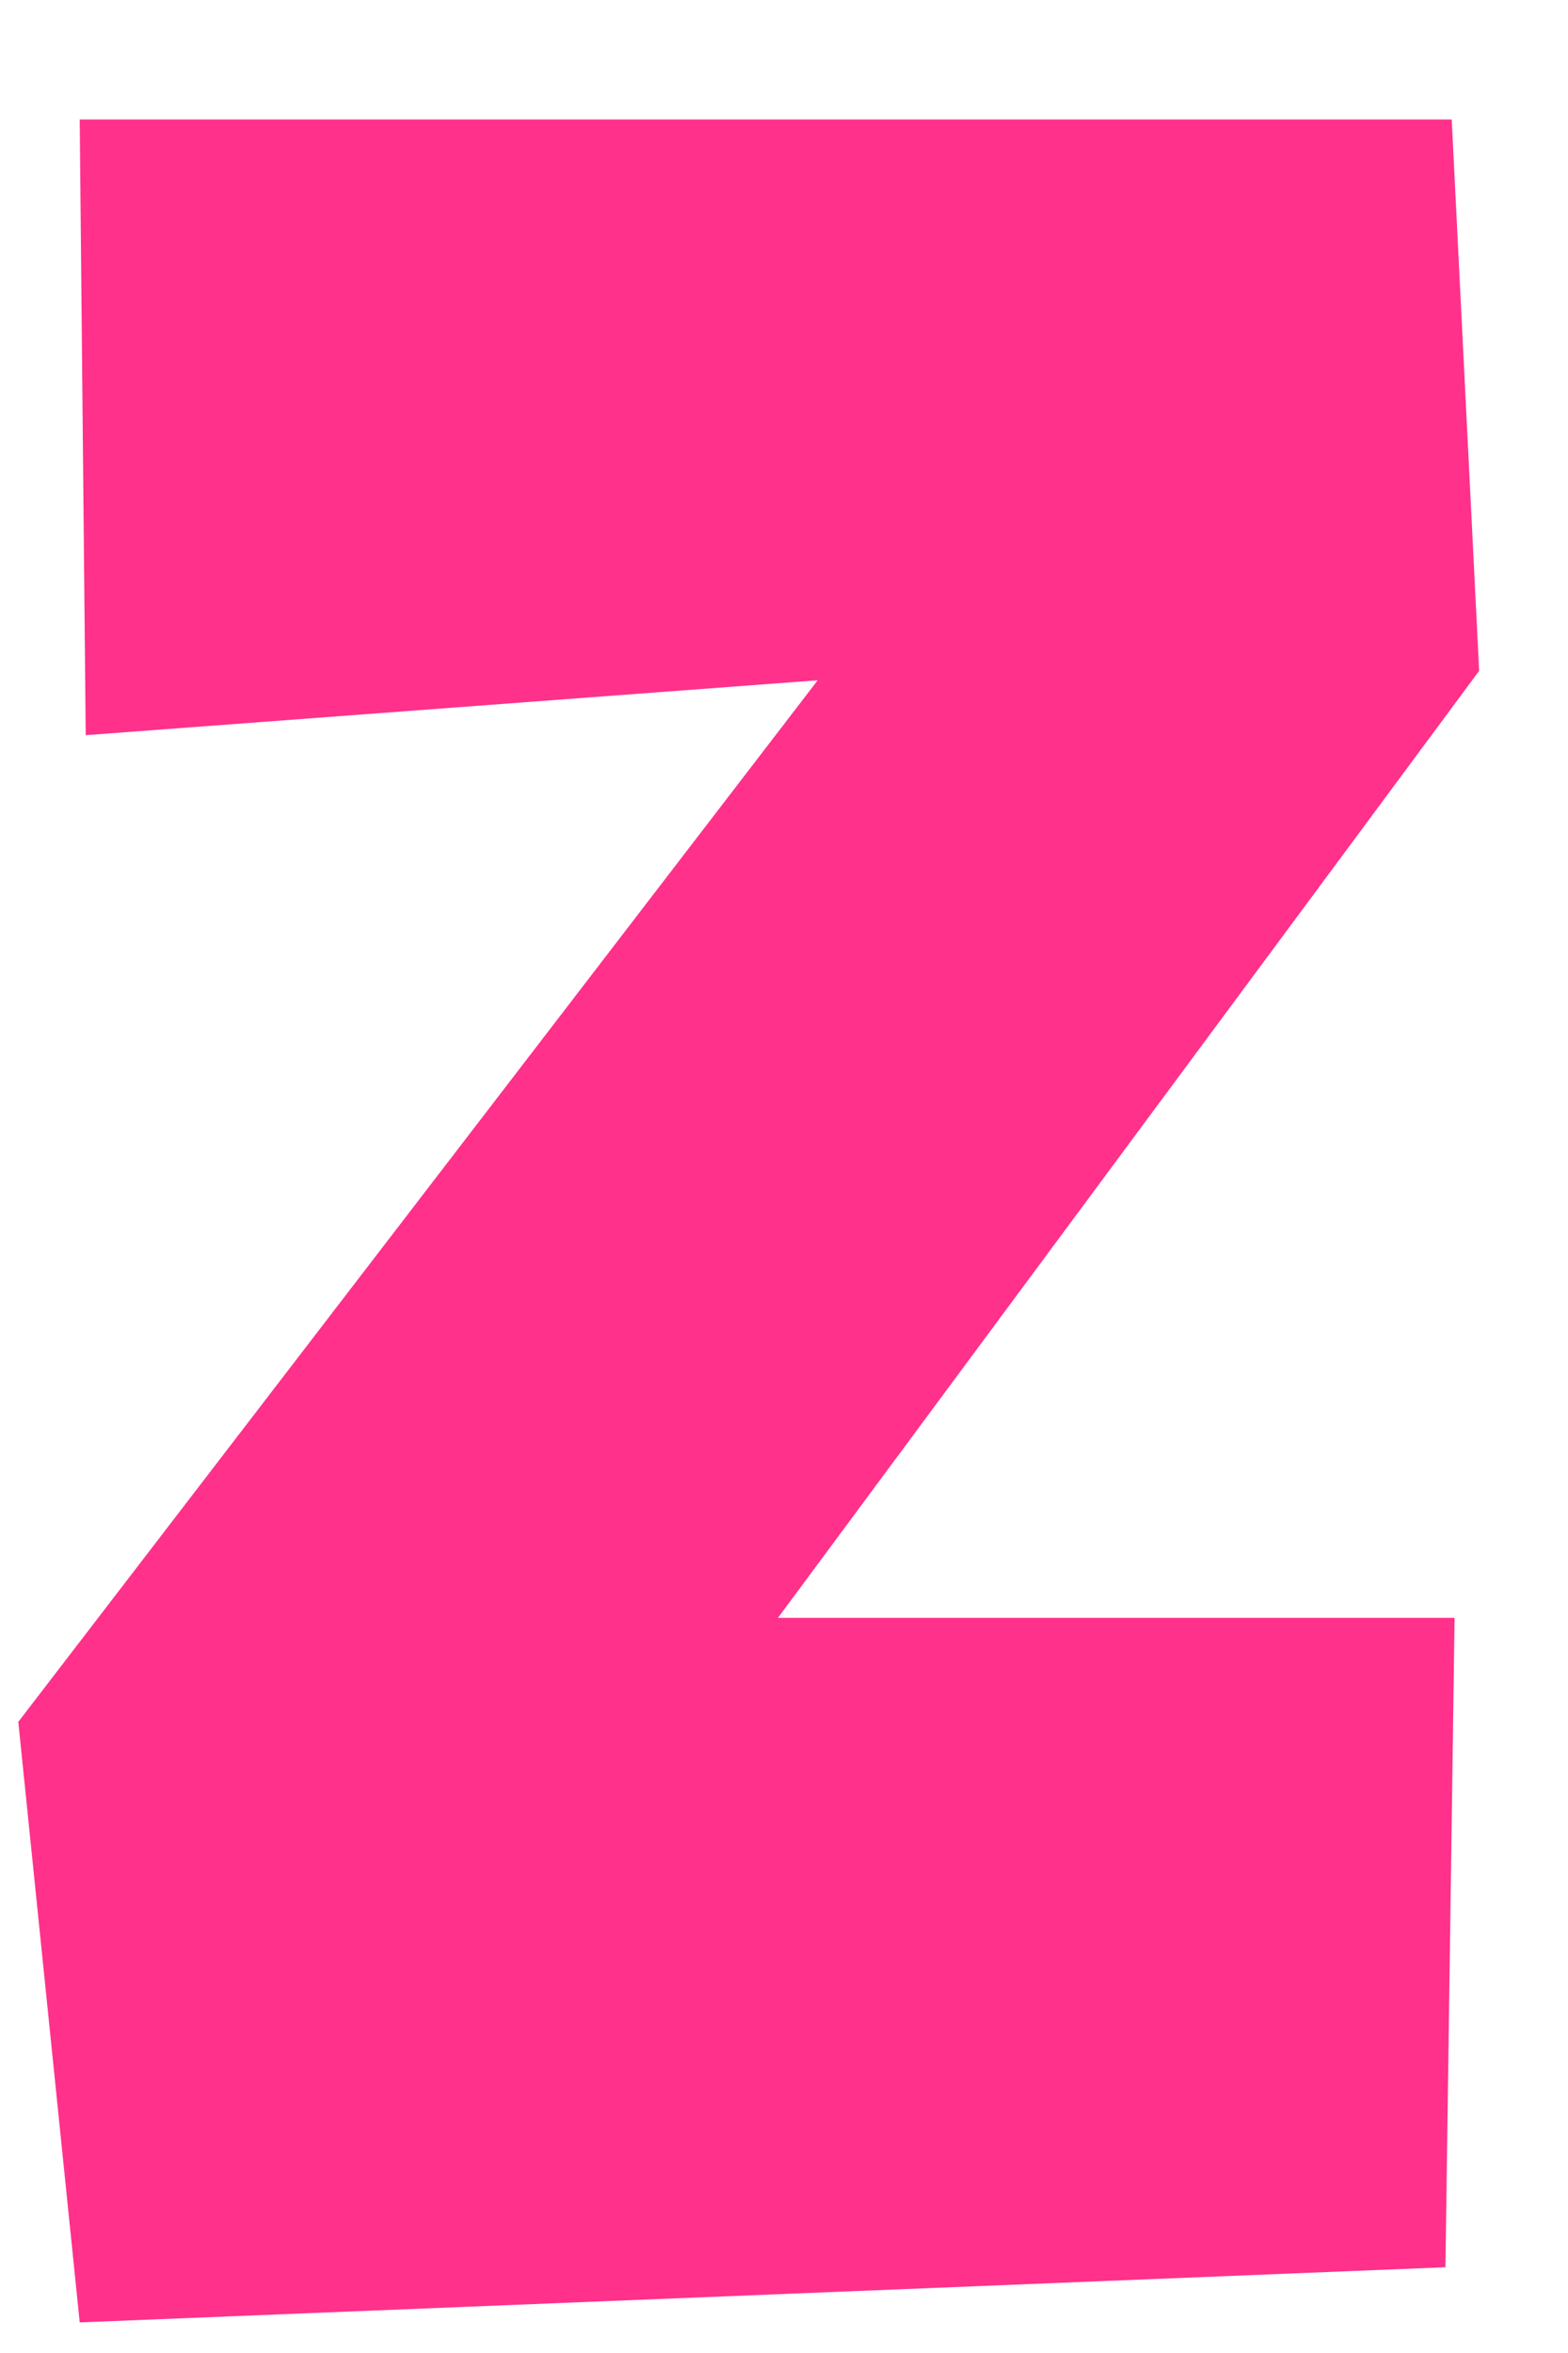 <svg width="6" height="9" viewBox="0 0 6 9" fill="none" xmlns="http://www.w3.org/2000/svg">
<path d="M5.66 2.566L2.977 6.188H5.566L5.531 8.672L0.305 8.883L0.07 6.586L3.129 2.602L0.328 2.812L0.305 0.457H5.555L5.66 2.566Z" fill="#FF318B"/>
</svg>
